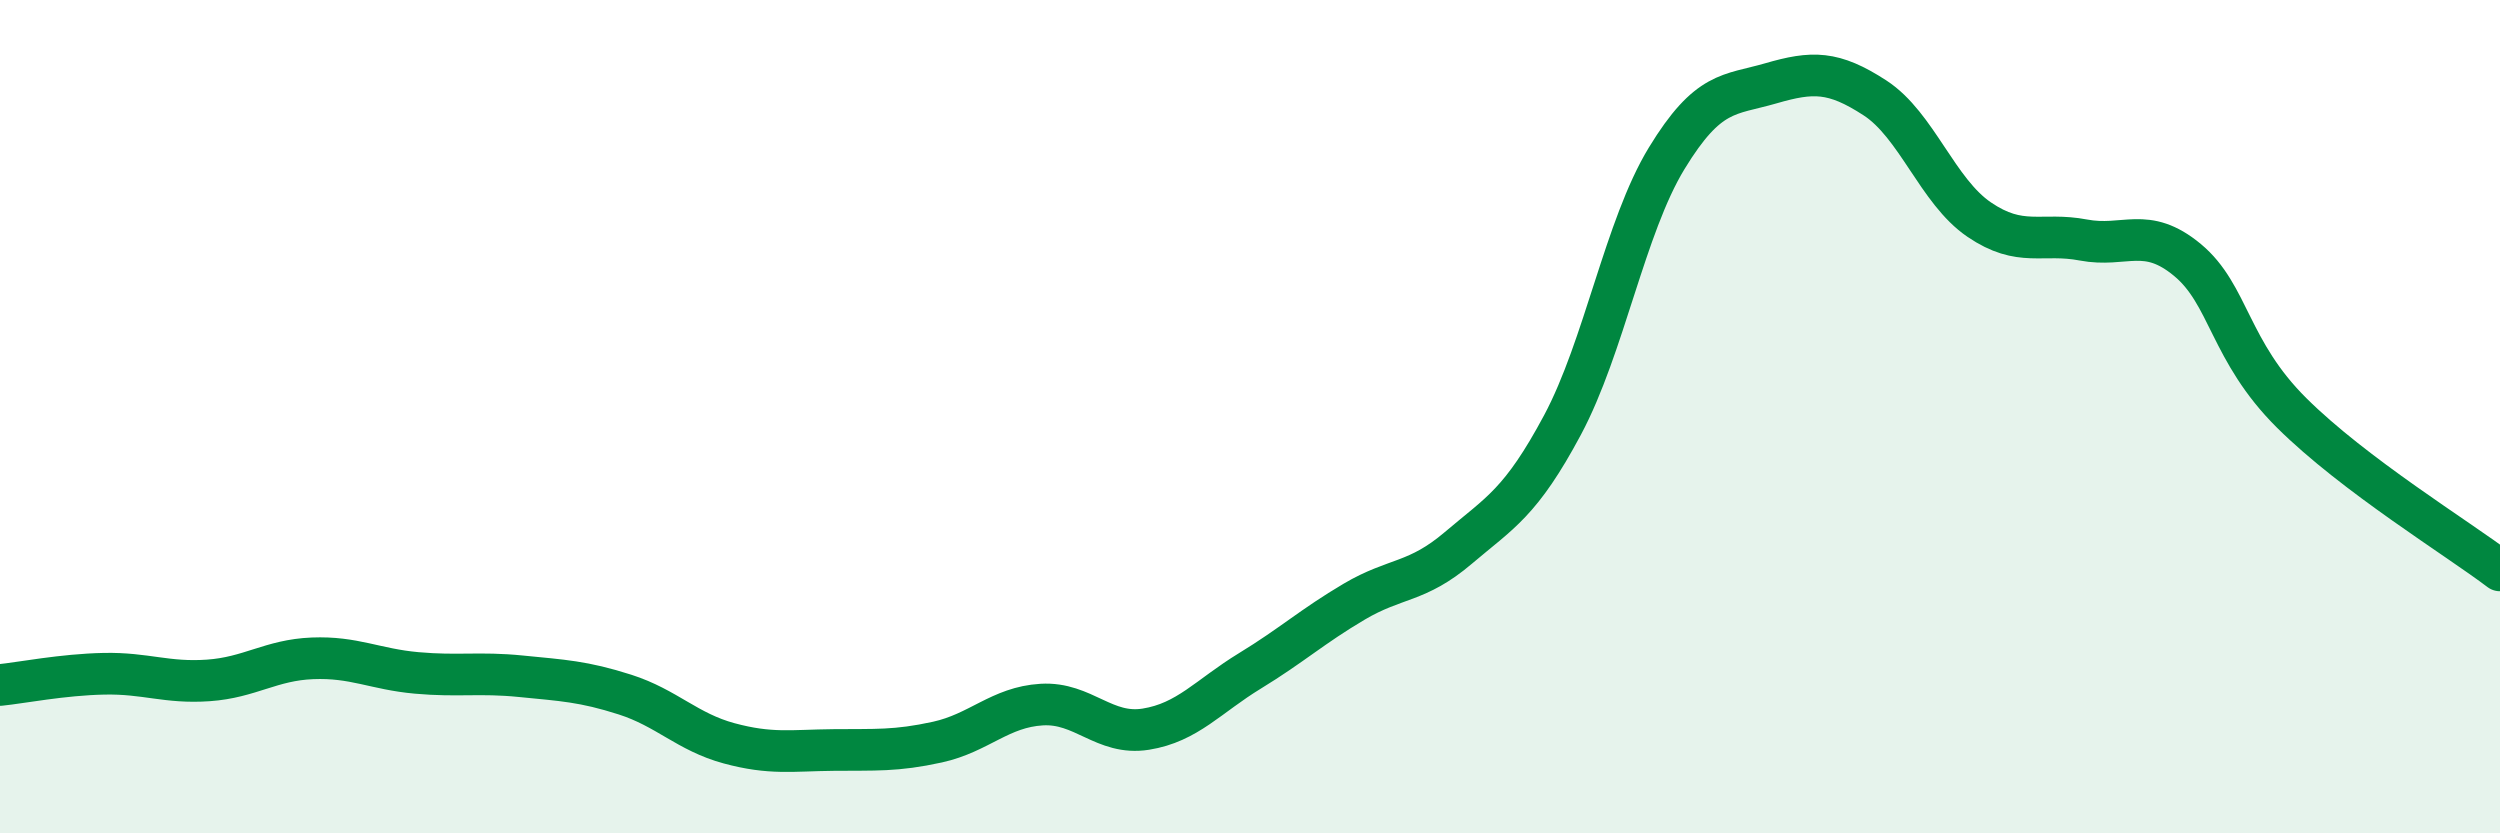 
    <svg width="60" height="20" viewBox="0 0 60 20" xmlns="http://www.w3.org/2000/svg">
      <path
        d="M 0,16.44 C 0.5,16.39 1.5,16.19 2.5,16.17 C 3.5,16.15 4,16.4 5,16.33 C 6,16.26 6.5,15.84 7.5,15.8 C 8.5,15.76 9,16.06 10,16.15 C 11,16.24 11.5,16.13 12.5,16.23 C 13.5,16.33 14,16.35 15,16.67 C 16,16.99 16.5,17.57 17.5,17.84 C 18.5,18.11 19,18.01 20,18 C 21,17.99 21.5,18.03 22.5,17.81 C 23.5,17.59 24,16.97 25,16.91 C 26,16.85 26.5,17.66 27.5,17.5 C 28.5,17.34 29,16.71 30,16.1 C 31,15.49 31.5,15.03 32.5,14.44 C 33.5,13.85 34,14 35,13.15 C 36,12.3 36.5,12.07 37.5,10.2 C 38.5,8.33 39,5.44 40,3.8 C 41,2.16 41.5,2.29 42.5,2 C 43.5,1.71 44,1.7 45,2.35 C 46,3 46.5,4.59 47.5,5.27 C 48.5,5.95 49,5.57 50,5.76 C 51,5.95 51.5,5.41 52.5,6.24 C 53.5,7.07 53.5,8.42 55,9.91 C 56.5,11.4 59,12.93 60,13.69L60 20L0 20Z"
        fill="#008740"
        opacity="0.1"
        stroke-linecap="round"
        stroke-linejoin="round"
      />
      <path
        d="M 0,16.44 C 0.5,16.39 1.5,16.19 2.5,16.17 C 3.5,16.15 4,16.4 5,16.33 C 6,16.26 6.5,15.84 7.5,15.8 C 8.5,15.76 9,16.06 10,16.15 C 11,16.24 11.5,16.13 12.5,16.23 C 13.5,16.33 14,16.35 15,16.67 C 16,16.99 16.5,17.57 17.5,17.84 C 18.5,18.11 19,18.01 20,18 C 21,17.99 21.5,18.03 22.5,17.81 C 23.5,17.59 24,16.97 25,16.91 C 26,16.85 26.5,17.66 27.5,17.5 C 28.5,17.34 29,16.71 30,16.1 C 31,15.49 31.5,15.03 32.5,14.44 C 33.5,13.85 34,14 35,13.15 C 36,12.3 36.5,12.07 37.5,10.2 C 38.5,8.33 39,5.44 40,3.8 C 41,2.16 41.5,2.29 42.5,2 C 43.5,1.71 44,1.7 45,2.35 C 46,3 46.5,4.59 47.5,5.27 C 48.5,5.95 49,5.57 50,5.76 C 51,5.95 51.5,5.41 52.5,6.24 C 53.5,7.07 53.5,8.42 55,9.91 C 56.5,11.4 59,12.93 60,13.69"
        stroke="#008740"
        stroke-width="1"
        fill="none"
        stroke-linecap="round"
        stroke-linejoin="round"
      />
    </svg>
  
